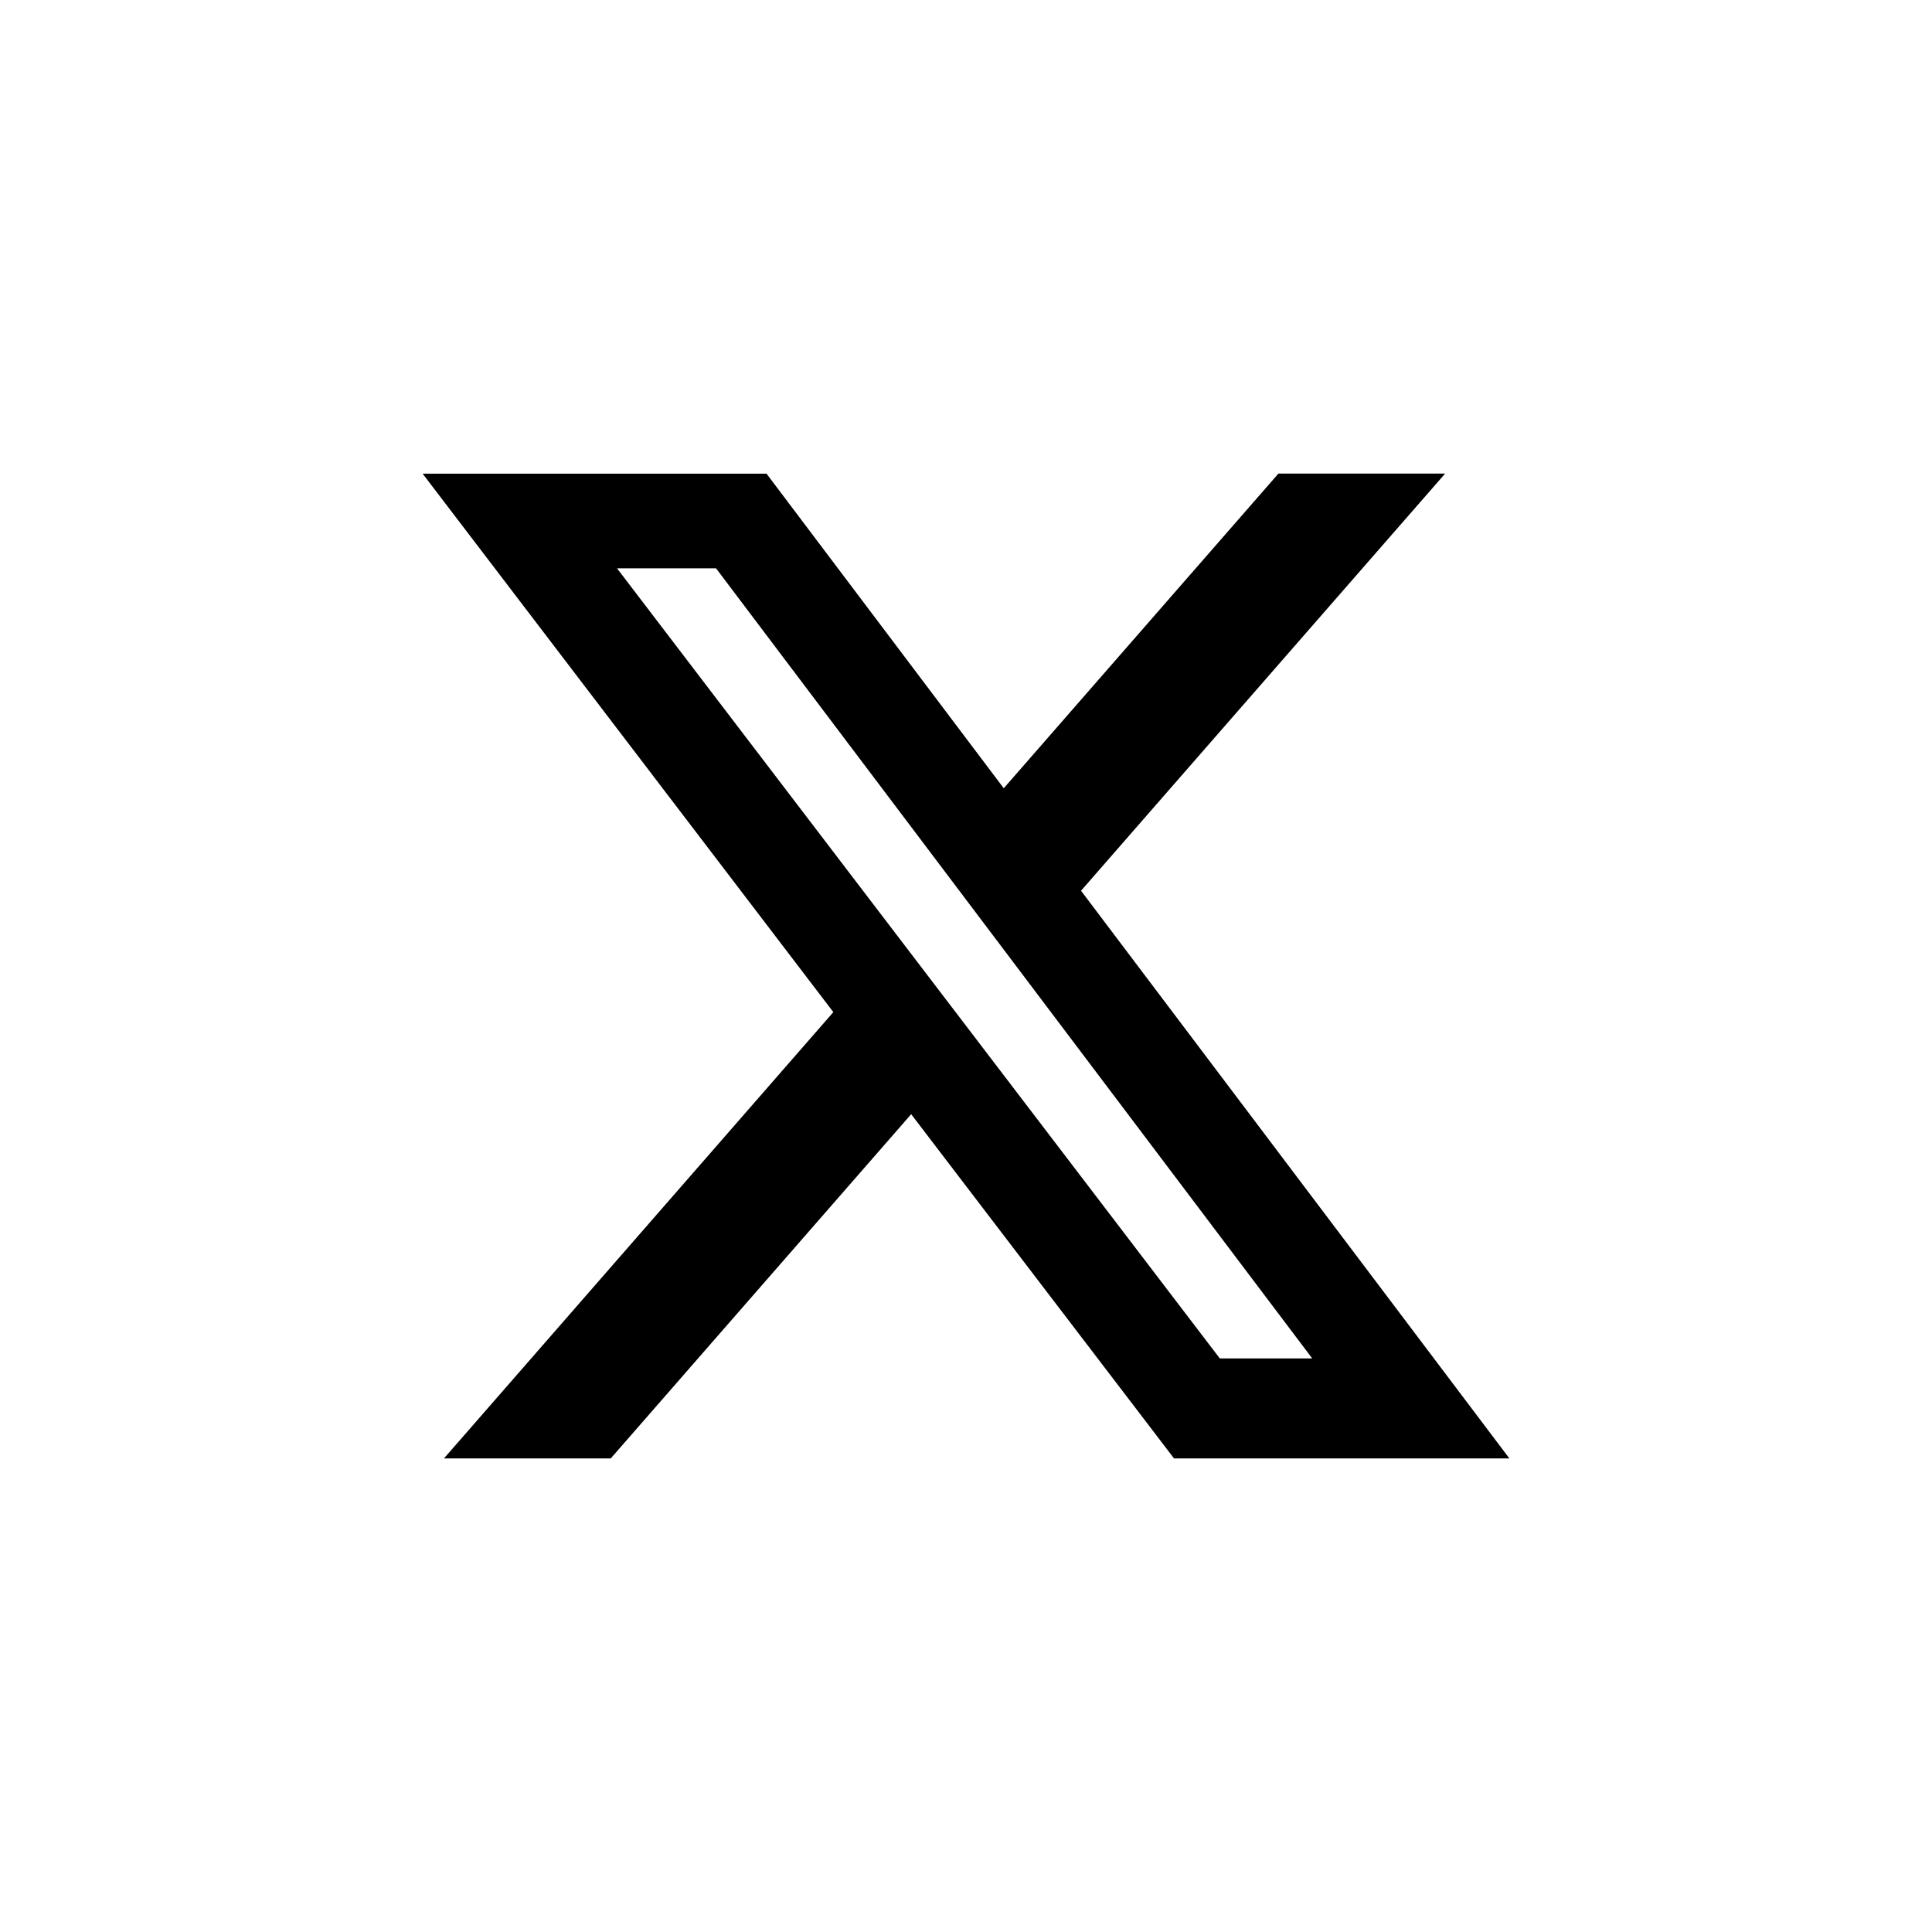 <svg width="24" height="24" viewBox="0 0 24 24" fill="none" xmlns="http://www.w3.org/2000/svg">
<path d="M15.881 5.883H17.952L13.429 11.065L18.75 18.117H14.584L11.319 13.841L7.587 18.117H5.515L10.352 12.573L5.25 5.884H9.522L12.469 9.792L15.881 5.883ZM15.153 16.875H16.301L8.895 7.06H7.665L15.153 16.875Z" fill="black"/>
</svg>
